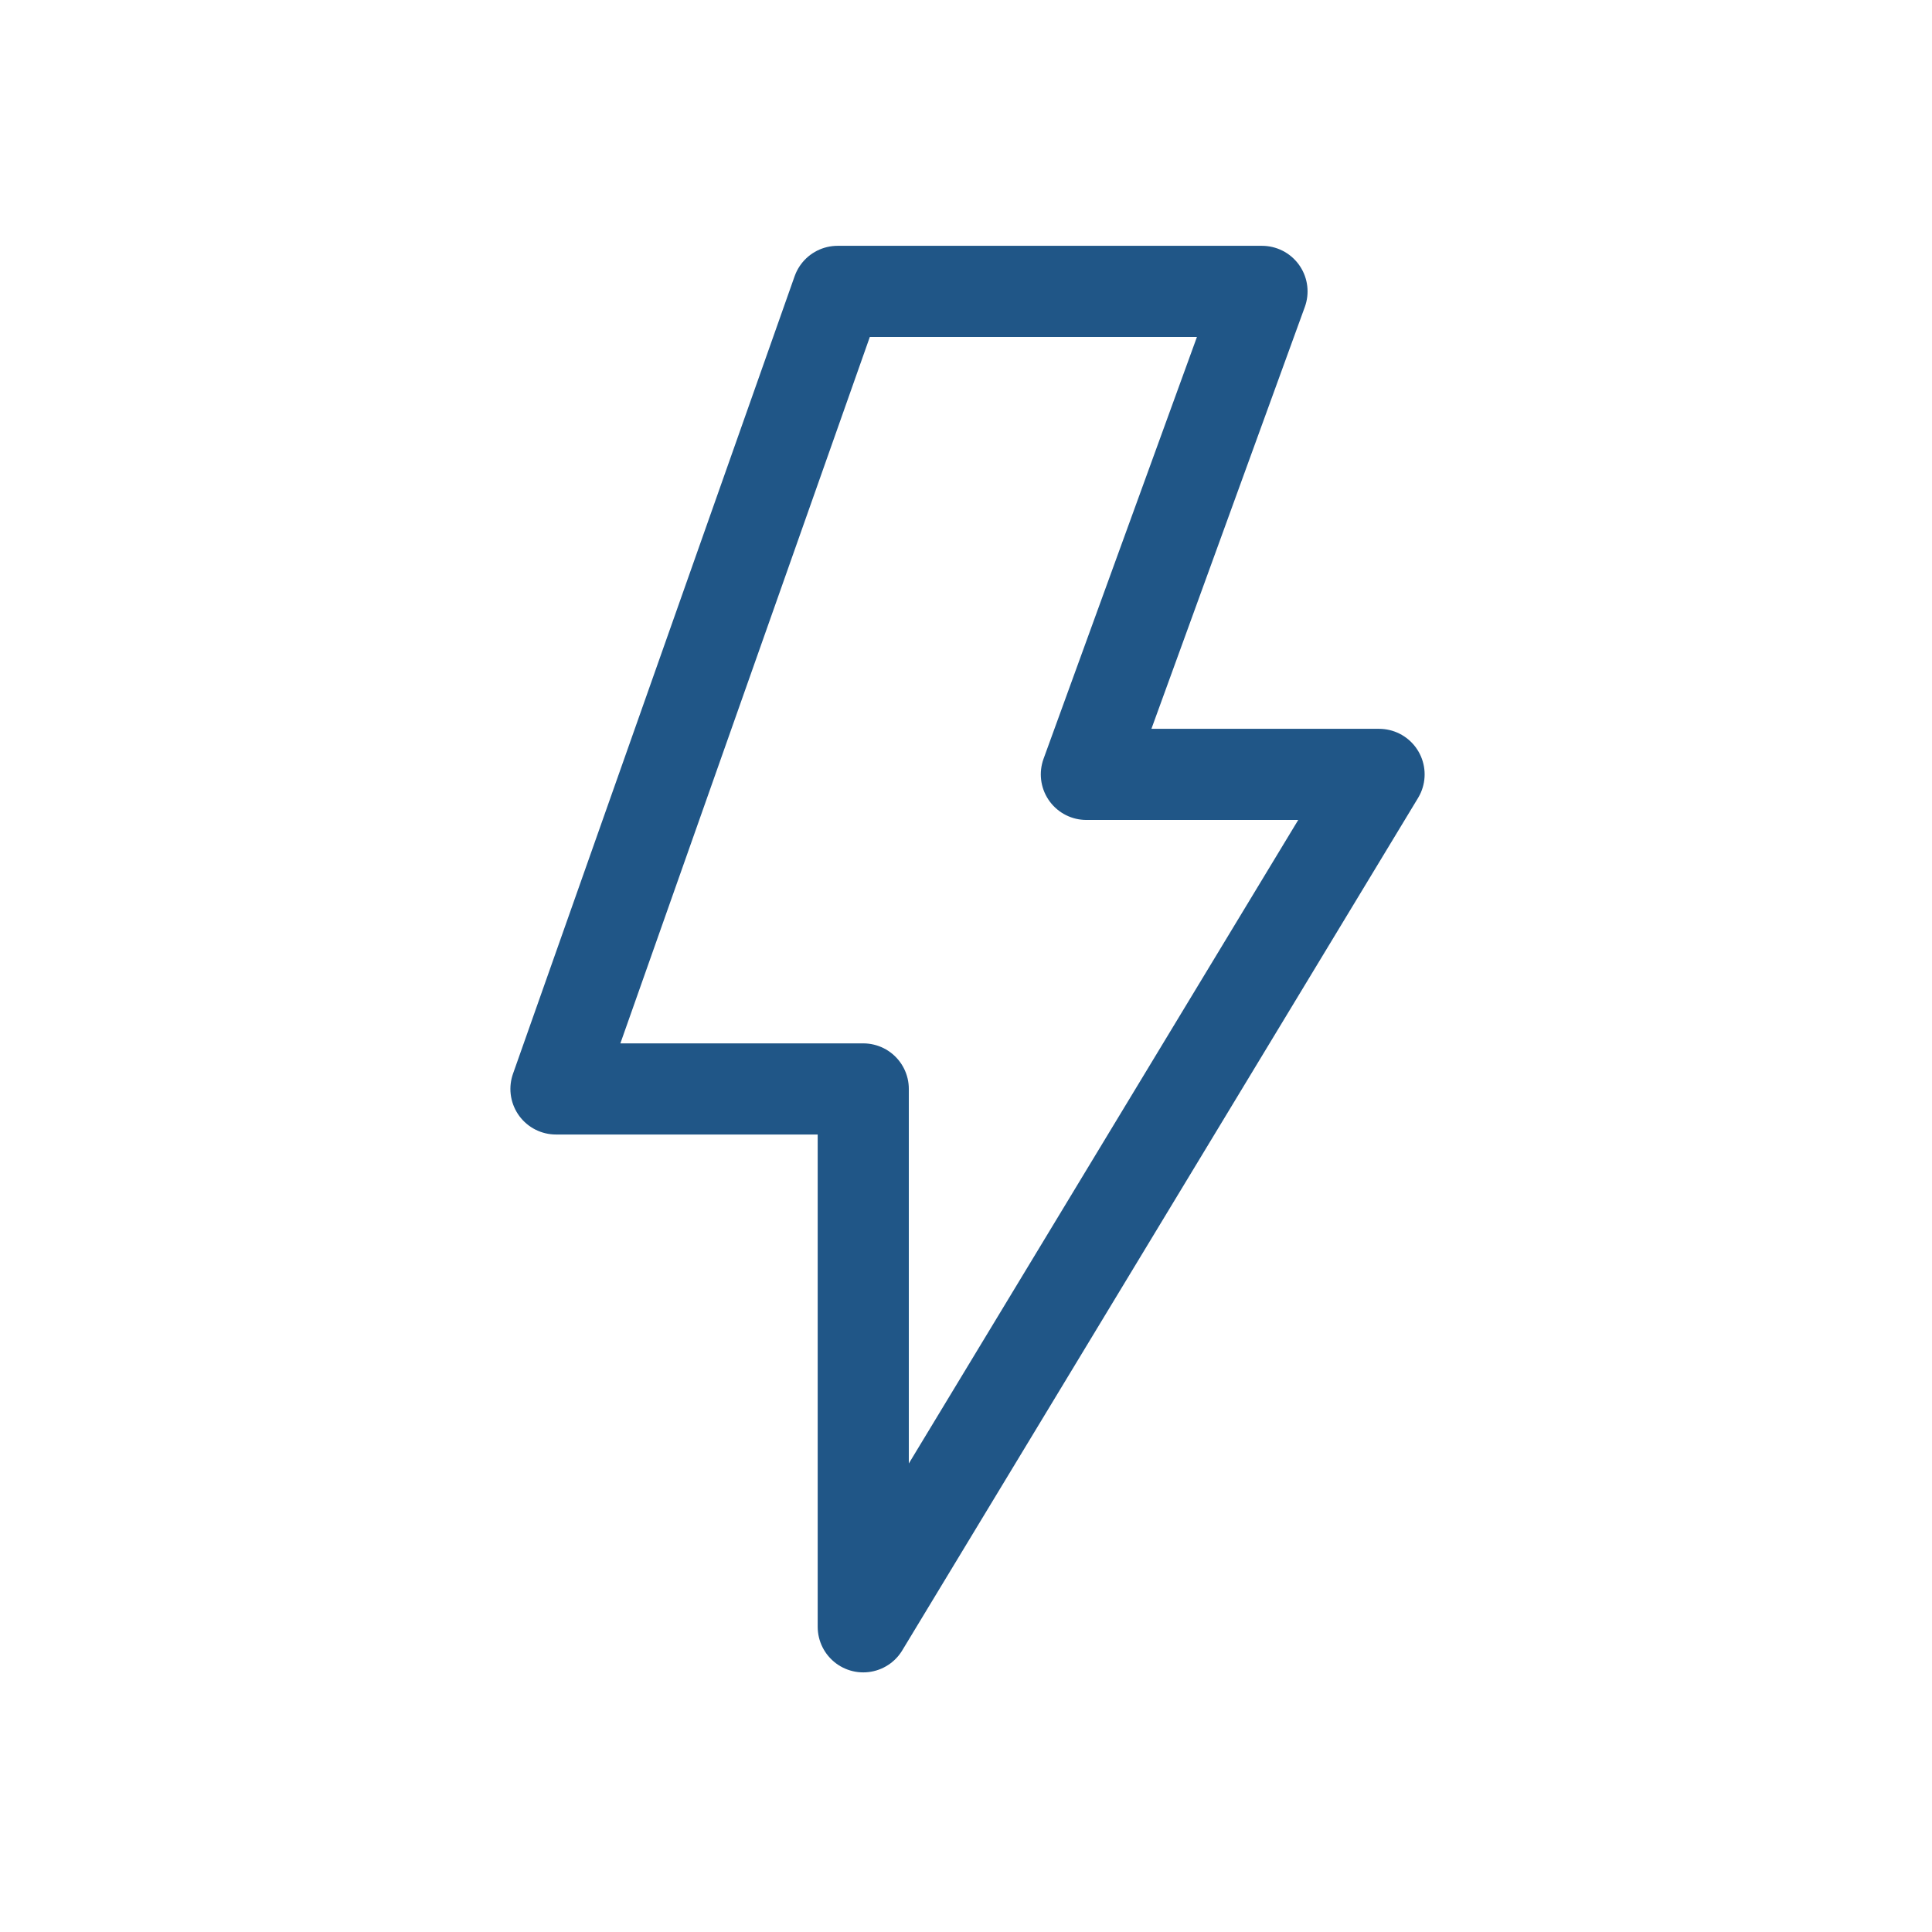 <svg xmlns="http://www.w3.org/2000/svg" xmlns:xlink="http://www.w3.org/1999/xlink" width="106" height="106" viewBox="0 0 106 106">
  <defs>
    <clipPath id="clip-path">
      <rect id="矩形_9401" data-name="矩形 9401" width="106" height="106" transform="translate(1319 2660)" fill="#fff" stroke="#707070" stroke-width="1"/>
    </clipPath>
  </defs>
  <g id="Modes" transform="translate(-1319 -2660)" clip-path="url(#clip-path)">
    <path id="路径_56963" data-name="路径 56963" d="M-8872.045,844.987h23.285l-9.636,26.5h16.059l-28.3,46.769V888.745h-16.86Z" transform="translate(10237 1831)" fill="none" stroke="#205687" stroke-linejoin="round" stroke-width="5"/>
  </g>
</svg>
